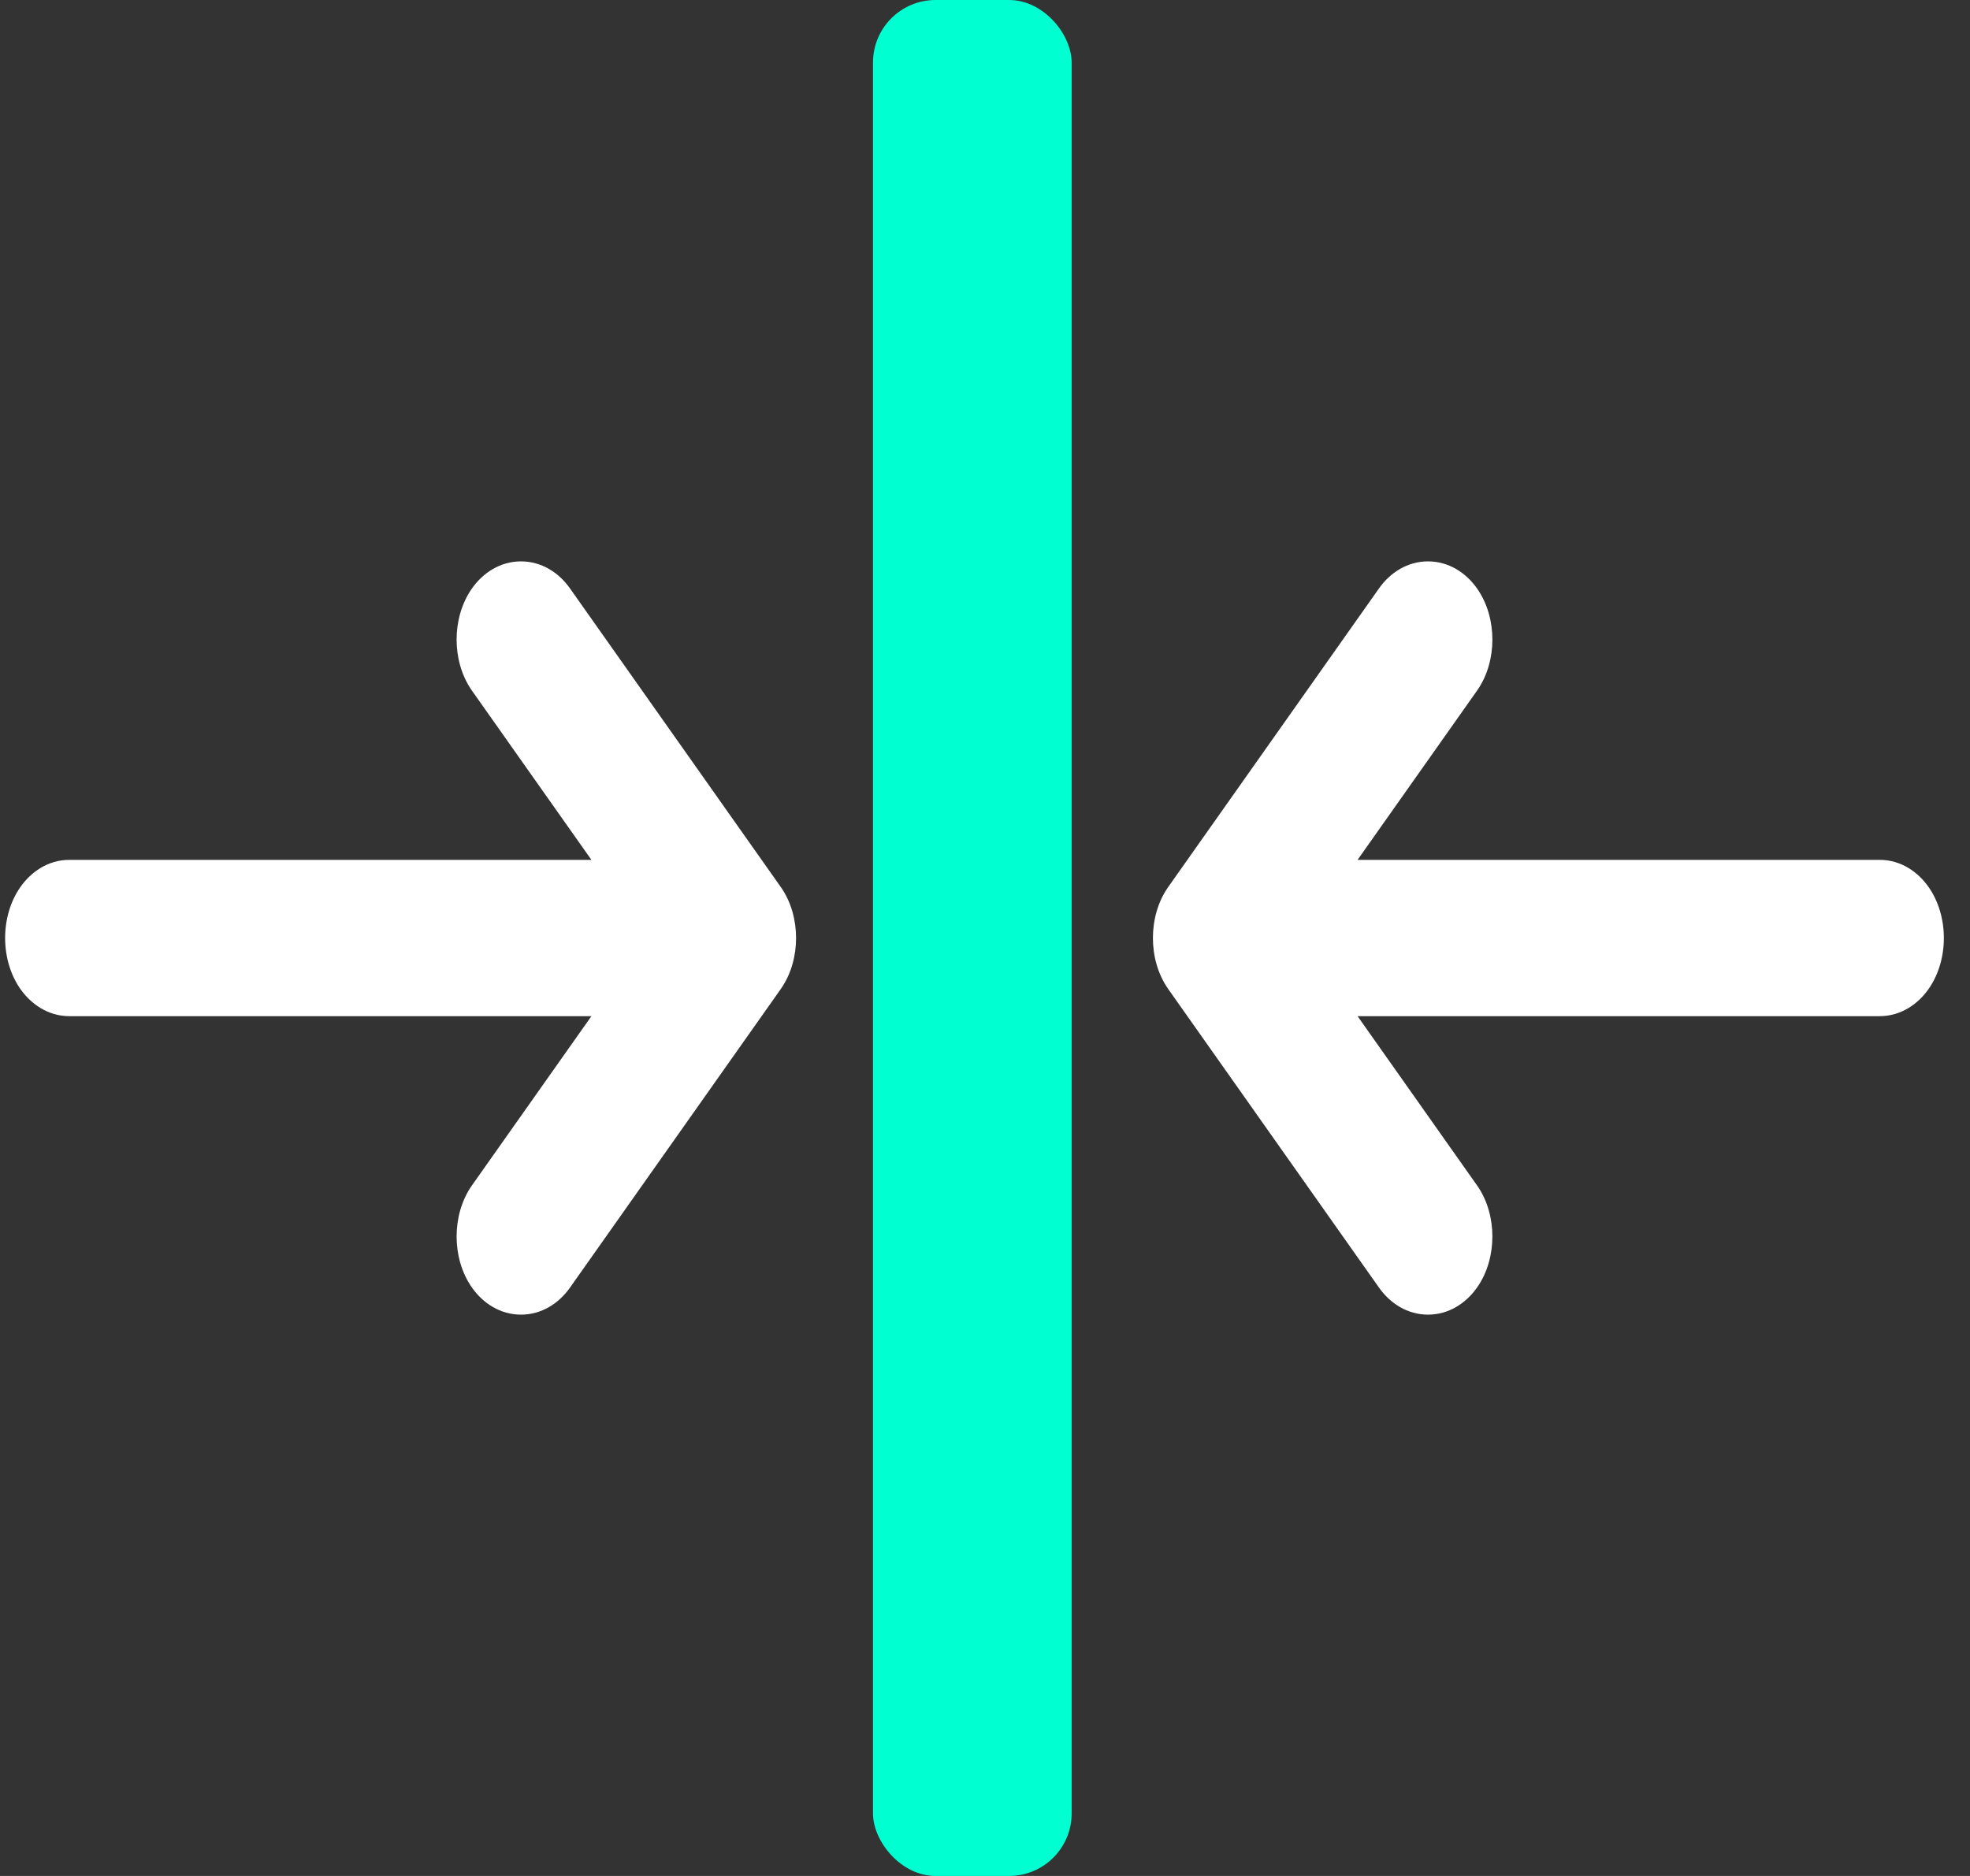 <svg xmlns:xlink="http://www.w3.org/1999/xlink" xmlns="http://www.w3.org/2000/svg" width="63" height="60" viewBox="0 0 63 60" fill="none">
<rect x="0" y="0" width="63" height="60" fill="#333333" stroke="none"/>
<path d="M2.223 28.501C1.638 28.501 1.164 29.173 1.164 30.001C1.164 30.829 1.638 31.501 2.223 31.501H20.843L15.912 38.486C15.499 39.072 15.499 40.022 15.912 40.608C16.326 41.193 16.996 41.193 17.41 40.608L24.148 31.062C24.562 30.476 24.562 29.526 24.148 28.94L17.41 19.394C16.996 18.809 16.326 18.809 15.912 19.394C15.499 19.98 15.499 20.93 15.912 21.516L20.843 28.501H2.223Z" fill="white"/>
<path d="M41.485 28.501H60.105C60.69 28.501 61.164 29.173 61.164 30.001C61.164 30.829 60.69 31.501 60.105 31.501H41.485L46.416 38.486C46.829 39.072 46.829 40.022 46.416 40.608C46.002 41.193 45.332 41.193 44.918 40.608L38.18 31.062C37.767 30.476 37.767 29.526 38.18 28.94L44.918 19.394C45.332 18.809 46.002 18.809 46.416 19.394C46.829 19.98 46.829 20.93 46.416 21.516L41.485 28.501Z" fill="white"/>
<path d="M20.843 31.501L21.66 32.078L22.773 30.501H20.843V31.501ZM15.912 38.486L15.095 37.91L15.095 37.91L15.912 38.486ZM15.912 40.608L15.095 41.184L15.095 41.184L15.912 40.608ZM17.41 40.608L16.593 40.031H16.593L17.41 40.608ZM24.148 31.062L24.965 31.638L24.965 31.638L24.148 31.062ZM24.148 28.94L24.965 28.364L24.965 28.364L24.148 28.94ZM17.41 19.394L16.593 19.971L16.593 19.971L17.41 19.394ZM15.912 19.394L15.095 18.818L15.095 18.818L15.912 19.394ZM15.912 21.516L15.095 22.092L15.095 22.092L15.912 21.516ZM20.843 28.501V29.501H22.773L21.66 27.924L20.843 28.501ZM41.485 28.501L40.668 27.924L39.555 29.501H41.485V28.501ZM41.485 31.501V30.501H39.555L40.668 32.078L41.485 31.501ZM46.416 38.486L47.233 37.91V37.91L46.416 38.486ZM46.416 40.608L47.233 41.184V41.184L46.416 40.608ZM44.918 40.608L45.735 40.031L45.735 40.031L44.918 40.608ZM38.18 31.062L37.363 31.638V31.638L38.18 31.062ZM38.18 28.94L37.363 28.364V28.364L38.18 28.94ZM44.918 19.394L45.735 19.971L45.735 19.971L44.918 19.394ZM46.416 19.394L47.233 18.818V18.818L46.416 19.394ZM46.416 21.516L47.233 22.092V22.092L46.416 21.516ZM2.164 30.001C2.164 29.769 2.232 29.601 2.291 29.517C2.352 29.431 2.343 29.501 2.223 29.501V27.501C1.518 27.501 0.98 27.907 0.657 28.364C0.333 28.823 0.164 29.405 0.164 30.001H2.164ZM2.223 30.501C2.343 30.501 2.352 30.571 2.291 30.485C2.232 30.401 2.164 30.233 2.164 30.001H0.164C0.164 30.597 0.333 31.179 0.657 31.638C0.98 32.095 1.518 32.501 2.223 32.501V30.501ZM20.843 30.501H2.223V32.501H20.843V30.501ZM16.729 39.063L21.66 32.078L20.026 30.924L15.095 37.91L16.729 39.063ZM16.729 40.031C16.664 39.938 16.602 39.766 16.602 39.547C16.602 39.328 16.664 39.156 16.729 39.063L15.095 37.91C14.748 38.402 14.602 38.998 14.602 39.547C14.602 40.096 14.748 40.691 15.095 41.184L16.729 40.031ZM16.593 40.031C16.563 40.074 16.547 40.078 16.561 40.07C16.577 40.061 16.612 40.047 16.661 40.047C16.71 40.047 16.745 40.061 16.761 40.07C16.775 40.078 16.759 40.074 16.729 40.031L15.095 41.184C15.45 41.687 16.003 42.047 16.661 42.047C17.319 42.047 17.872 41.687 18.227 41.184L16.593 40.031ZM23.331 30.485L16.593 40.031L18.227 41.184L24.965 31.638L23.331 30.485ZM23.331 29.517C23.397 29.61 23.458 29.782 23.458 30.001C23.458 30.22 23.397 30.392 23.331 30.485L24.965 31.638C25.313 31.146 25.458 30.55 25.458 30.001C25.458 29.452 25.313 28.856 24.965 28.364L23.331 29.517ZM16.593 19.971L23.331 29.517L24.965 28.364L18.227 18.818L16.593 19.971ZM16.729 19.971C16.759 19.928 16.775 19.924 16.761 19.932C16.745 19.941 16.71 19.955 16.661 19.955C16.612 19.955 16.577 19.941 16.561 19.932C16.547 19.924 16.563 19.928 16.593 19.971L18.227 18.818C17.872 18.315 17.319 17.955 16.661 17.955C16.003 17.955 15.45 18.315 15.095 18.818L16.729 19.971ZM16.729 20.939C16.664 20.846 16.602 20.674 16.602 20.455C16.602 20.236 16.664 20.064 16.729 19.971L15.095 18.818C14.748 19.311 14.602 19.906 14.602 20.455C14.602 21.004 14.748 21.6 15.095 22.092L16.729 20.939ZM21.66 27.924L16.729 20.939L15.095 22.092L20.026 29.078L21.66 27.924ZM2.223 29.501H20.843V27.501H2.223V29.501ZM60.105 27.501H41.485V29.501H60.105V27.501ZM62.164 30.001C62.164 29.405 61.995 28.823 61.671 28.364C61.349 27.907 60.81 27.501 60.105 27.501V29.501C59.986 29.501 59.976 29.431 60.037 29.517C60.096 29.601 60.164 29.769 60.164 30.001H62.164ZM60.105 32.501C60.81 32.501 61.349 32.095 61.671 31.638C61.995 31.179 62.164 30.597 62.164 30.001H60.164C60.164 30.233 60.096 30.401 60.037 30.485C59.976 30.571 59.986 30.501 60.105 30.501V32.501ZM41.485 32.501H60.105V30.501H41.485V32.501ZM47.233 37.91L42.302 30.924L40.668 32.078L45.599 39.063L47.233 37.91ZM47.233 41.184C47.581 40.691 47.726 40.096 47.726 39.547C47.726 38.998 47.581 38.402 47.233 37.91L45.599 39.063C45.664 39.156 45.726 39.328 45.726 39.547C45.726 39.766 45.664 39.938 45.599 40.031L47.233 41.184ZM44.101 41.184C44.456 41.687 45.009 42.047 45.667 42.047C46.325 42.047 46.878 41.687 47.233 41.184L45.599 40.031C45.569 40.074 45.553 40.078 45.567 40.07C45.583 40.061 45.618 40.047 45.667 40.047C45.716 40.047 45.751 40.061 45.767 40.07C45.781 40.078 45.766 40.074 45.735 40.031L44.101 41.184ZM37.363 31.638L44.101 41.184L45.735 40.031L38.997 30.485L37.363 31.638ZM37.363 28.364C37.015 28.856 36.87 29.452 36.87 30.001C36.87 30.55 37.015 31.146 37.363 31.638L38.997 30.485C38.931 30.392 38.87 30.22 38.87 30.001C38.87 29.782 38.931 29.61 38.997 29.517L37.363 28.364ZM44.101 18.818L37.363 28.364L38.997 29.517L45.735 19.971L44.101 18.818ZM47.233 18.818C46.878 18.315 46.325 17.955 45.667 17.955C45.009 17.955 44.456 18.315 44.101 18.818L45.735 19.971C45.766 19.928 45.781 19.924 45.767 19.932C45.751 19.941 45.716 19.955 45.667 19.955C45.618 19.955 45.583 19.941 45.567 19.932C45.553 19.924 45.569 19.928 45.599 19.971L47.233 18.818ZM47.233 22.092C47.581 21.6 47.726 21.004 47.726 20.455C47.726 19.906 47.581 19.311 47.233 18.818L45.599 19.971C45.664 20.064 45.726 20.236 45.726 20.455C45.726 20.674 45.664 20.846 45.599 20.939L47.233 22.092ZM42.302 29.078L47.233 22.092L45.599 20.939L40.668 27.924L42.302 29.078Z" fill="white"/>
<rect x="27.918" width="6.353" height="60" rx="2" fill="#00FFD1"/>
</svg>